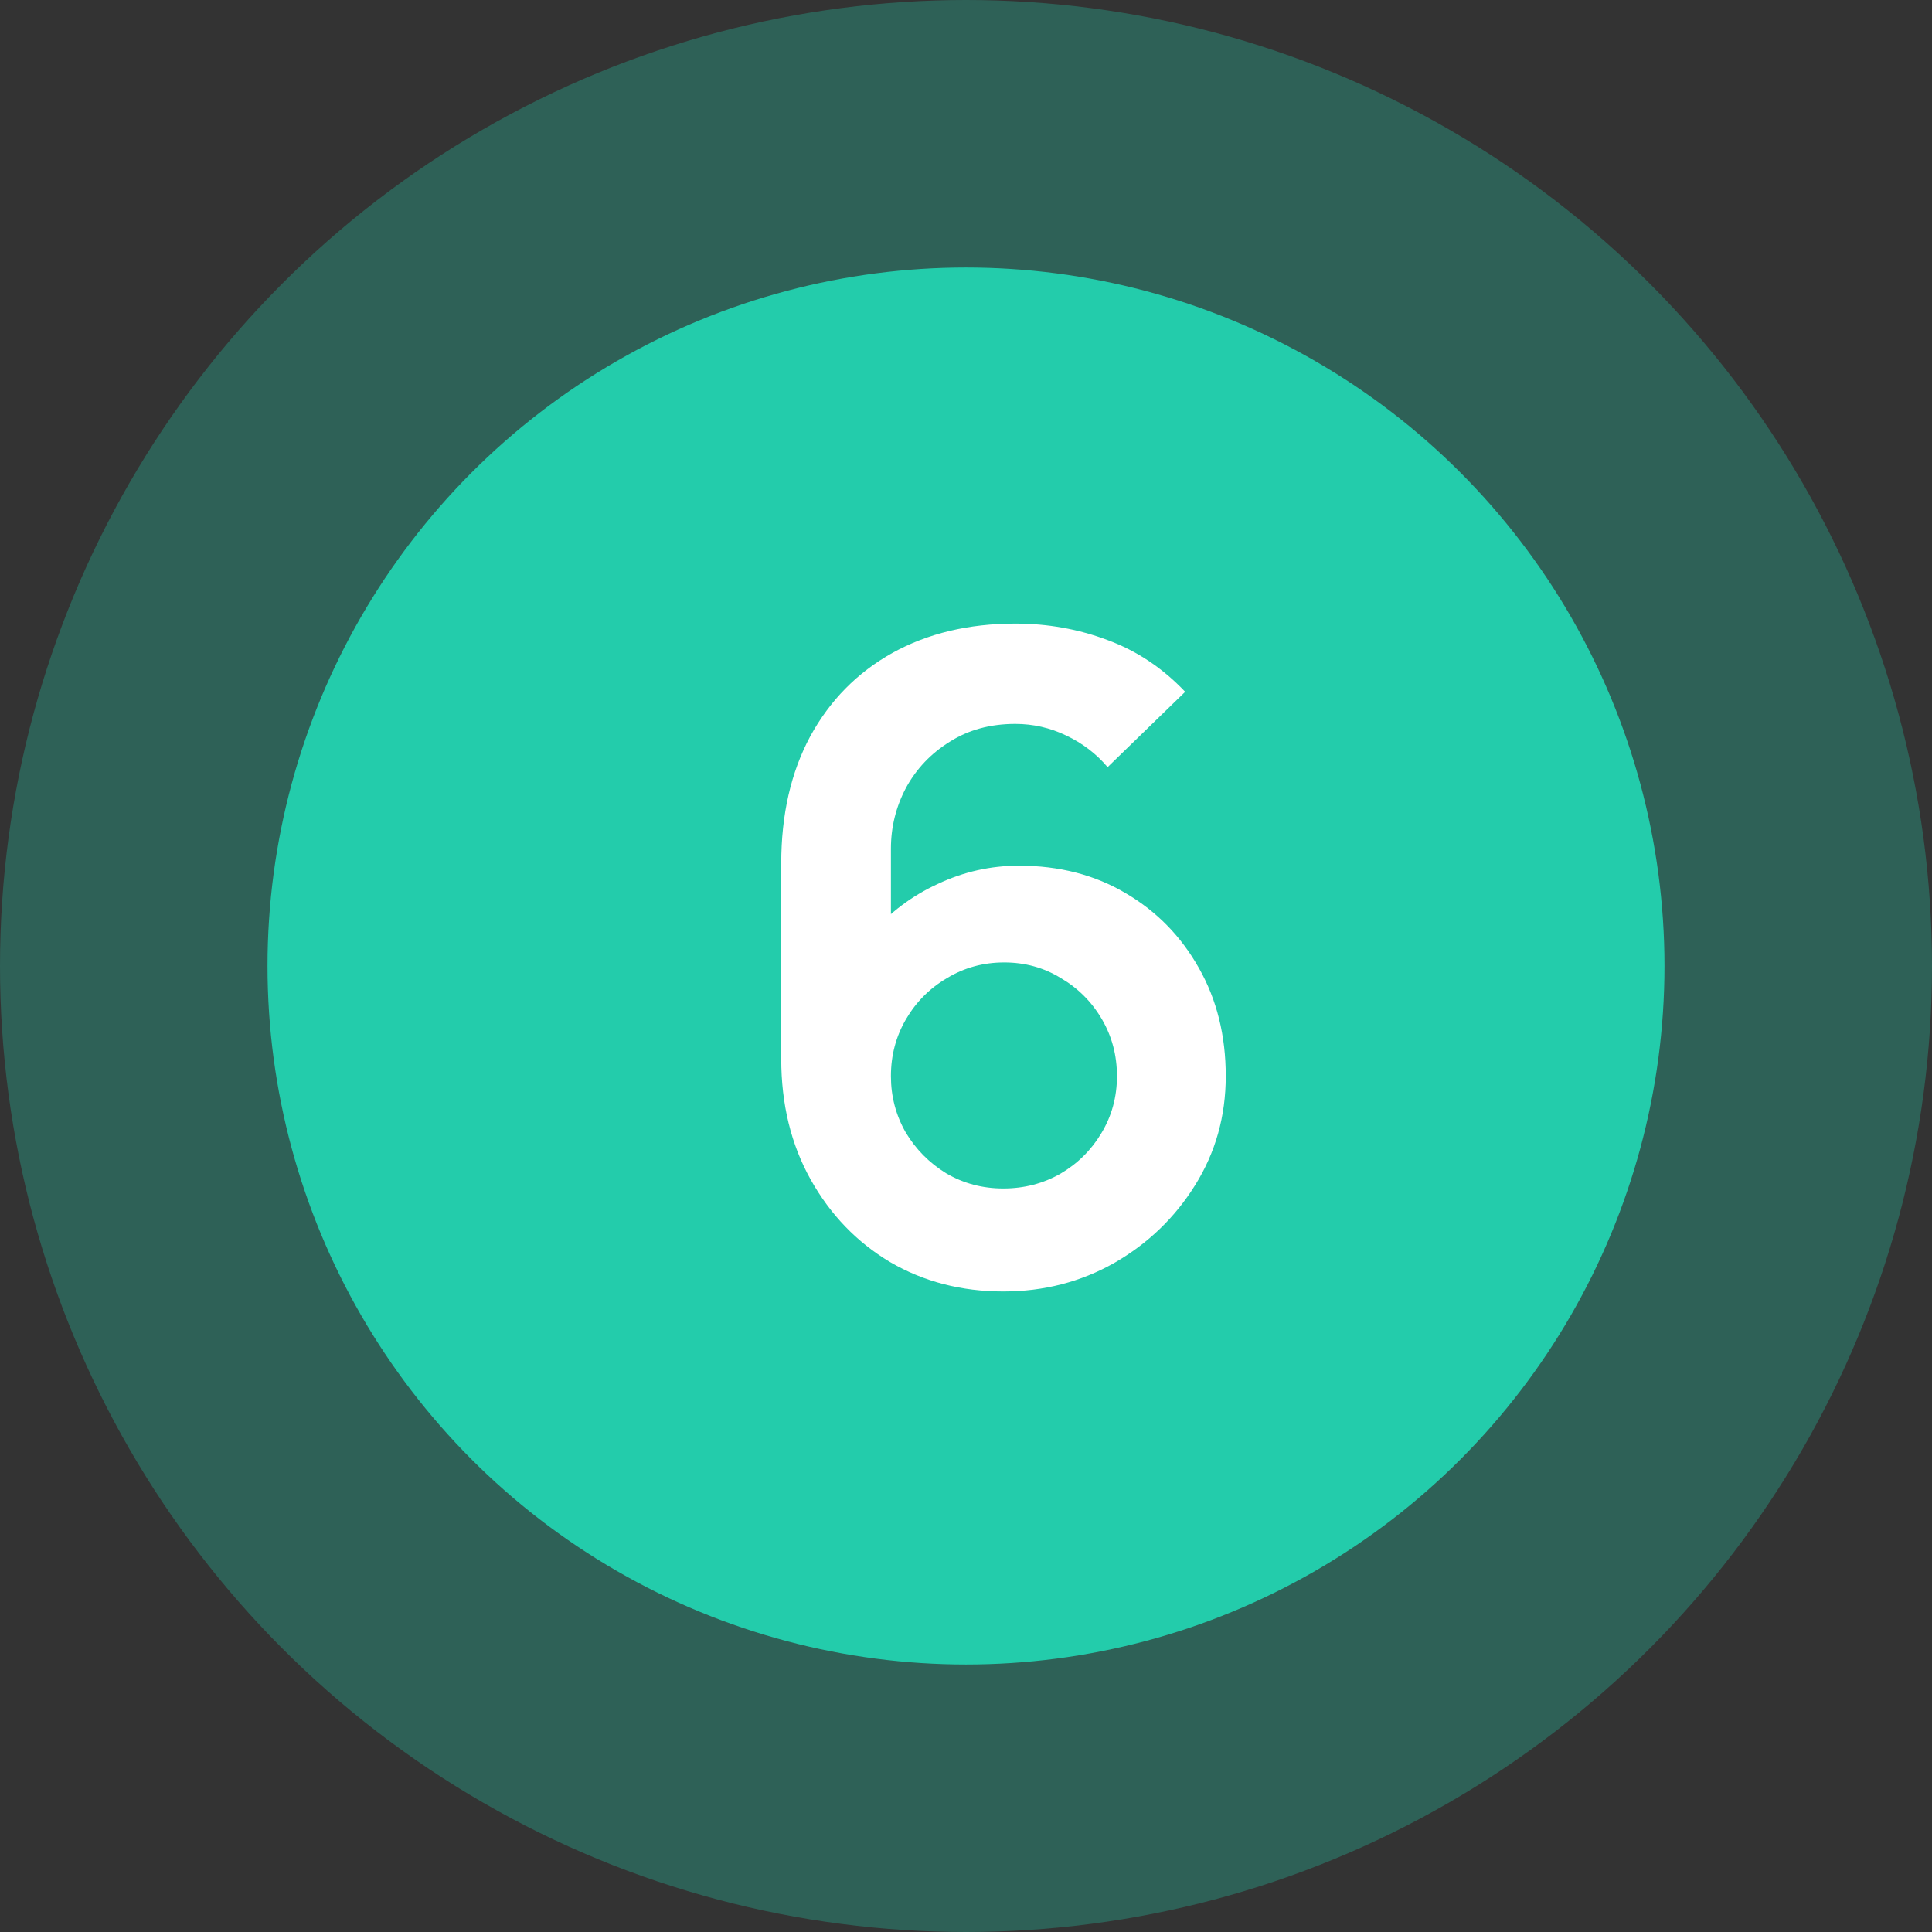 <svg width="65" height="65" viewBox="0 0 65 65" fill="none" xmlns="http://www.w3.org/2000/svg">
<rect x="0" y="0" width="65" height="65" fill="#333333" stroke="none"/>
<circle cx="32.5" cy="32.5" r="32.5" fill="#23CCAB" fill-opacity="0.3"/>
<circle cx="32.5" cy="32.5" r="23.5" fill="#23CCAB"/>
<path d="M33.754 43.45C32.344 43.45 31.074 43.12 29.944 42.46C28.824 41.79 27.934 40.865 27.274 39.685C26.614 38.505 26.284 37.15 26.284 35.62V29.05C26.284 27.41 26.609 25.985 27.259 24.775C27.919 23.565 28.839 22.63 30.019 21.97C31.209 21.31 32.589 20.98 34.159 20.98C35.249 20.98 36.284 21.165 37.264 21.535C38.244 21.895 39.114 22.475 39.874 23.275L37.264 25.81C36.884 25.36 36.419 25.005 35.869 24.745C35.329 24.485 34.759 24.355 34.159 24.355C33.319 24.355 32.584 24.555 31.954 24.955C31.324 25.345 30.834 25.86 30.484 26.5C30.144 27.14 29.974 27.825 29.974 28.555V32.14L29.314 31.42C29.934 30.7 30.679 30.14 31.549 29.74C32.419 29.33 33.329 29.125 34.279 29.125C35.639 29.125 36.839 29.435 37.879 30.055C38.919 30.665 39.739 31.505 40.339 32.575C40.939 33.635 41.239 34.845 41.239 36.205C41.239 37.555 40.894 38.78 40.204 39.88C39.524 40.97 38.619 41.84 37.489 42.49C36.359 43.13 35.114 43.45 33.754 43.45ZM33.754 39.985C34.454 39.985 35.094 39.82 35.674 39.49C36.254 39.15 36.714 38.695 37.054 38.125C37.404 37.545 37.579 36.905 37.579 36.205C37.579 35.505 37.409 34.865 37.069 34.285C36.729 33.705 36.269 33.245 35.689 32.905C35.119 32.555 34.484 32.38 33.784 32.38C33.084 32.38 32.444 32.555 31.864 32.905C31.284 33.245 30.824 33.705 30.484 34.285C30.144 34.865 29.974 35.505 29.974 36.205C29.974 36.885 30.139 37.515 30.469 38.095C30.809 38.665 31.264 39.125 31.834 39.475C32.414 39.815 33.054 39.985 33.754 39.985Z" fill="white"/>
</svg>
